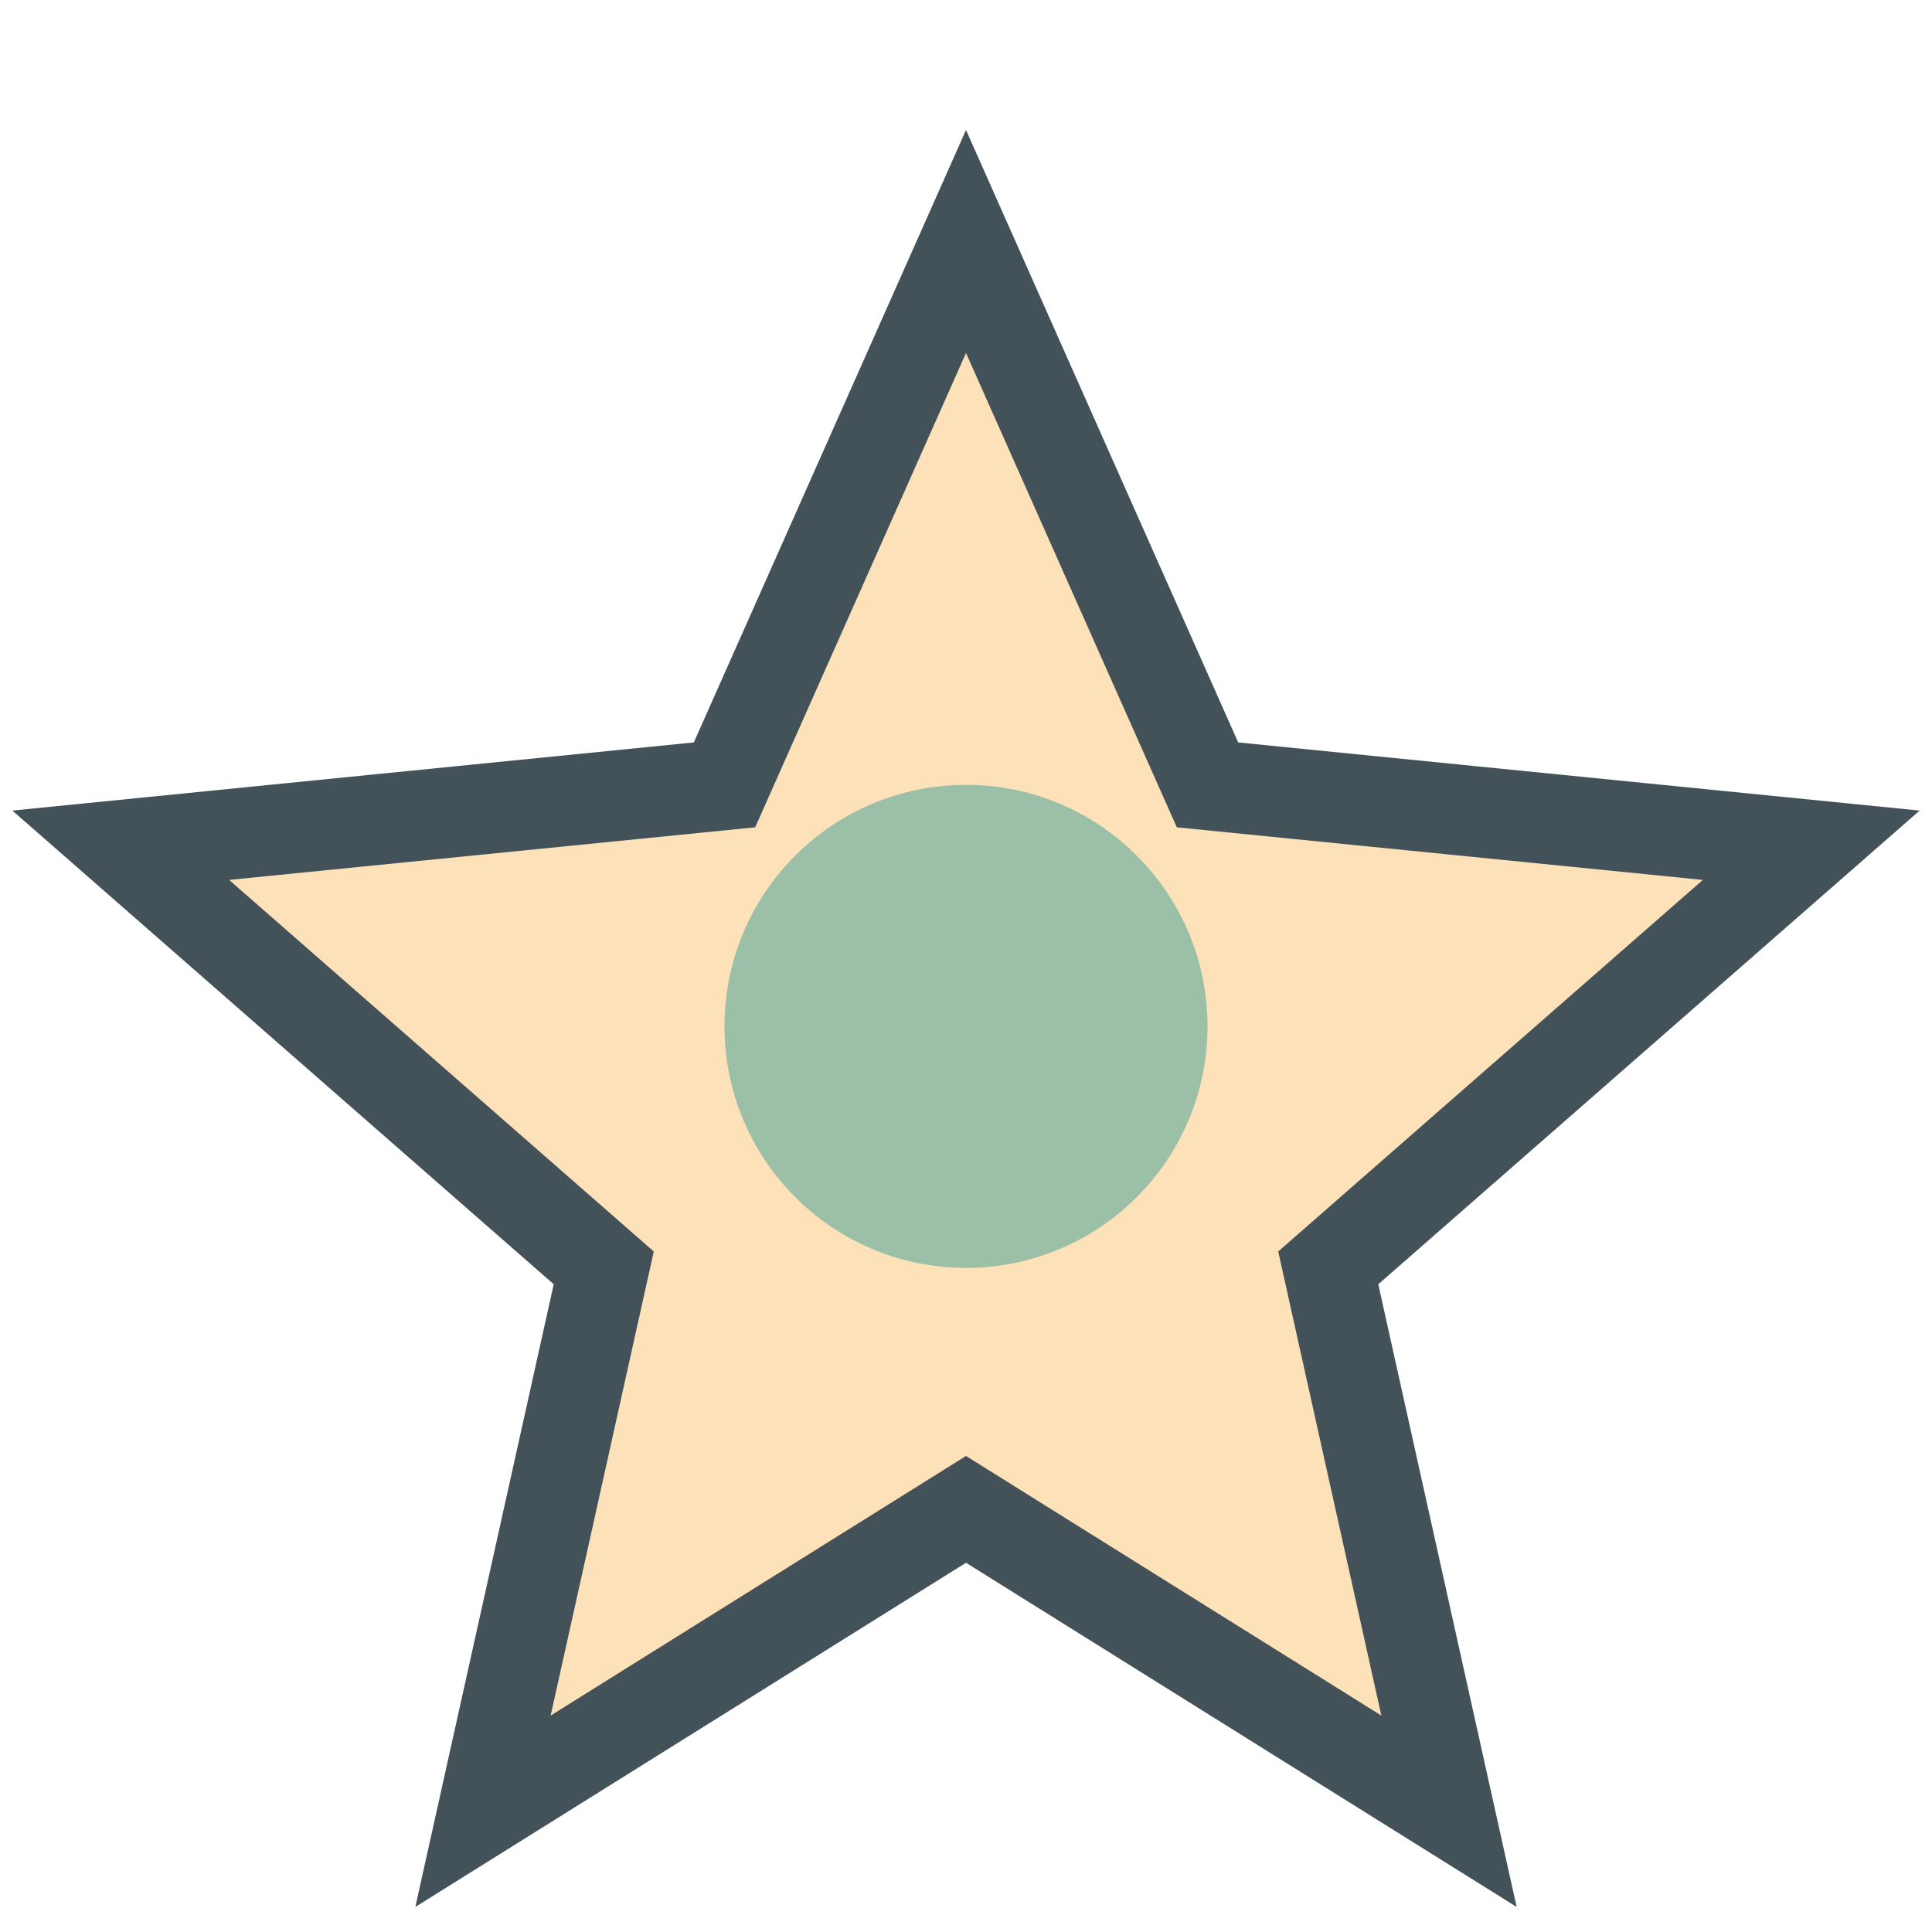 <?xml version="1.0" encoding="UTF-8"?>
<svg xmlns="http://www.w3.org/2000/svg" width="32" height="32" viewBox="0 0 32 32"><polygon points="16,4 20,13 30,14 22,21 24,30 16,25 8,30 10,21 2,14 12,13" fill="#FDE1B8" stroke="#435159" stroke-width="1.5"/><circle cx="16" cy="17" r="4" fill="#9CBFA7"/></svg>